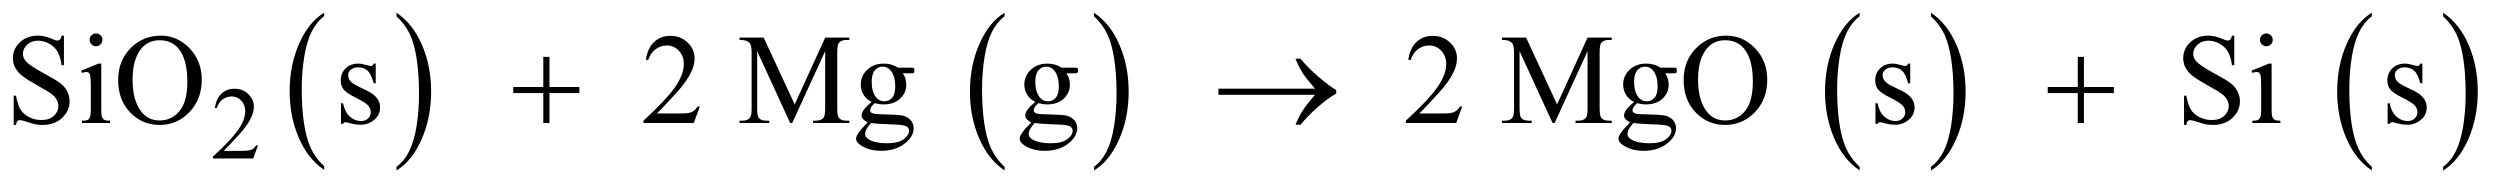 <?xml version="1.0" encoding="UTF-8"?>
<!DOCTYPE svg PUBLIC '-//W3C//DTD SVG 1.0//EN'
          'http://www.w3.org/TR/2001/REC-SVG-20010904/DTD/svg10.dtd'>
<svg stroke-dasharray="none" shape-rendering="auto" xmlns="http://www.w3.org/2000/svg" font-family="'Dialog'" text-rendering="auto" width="304" fill-opacity="1" color-interpolation="auto" color-rendering="auto" preserveAspectRatio="xMidYMid meet" font-size="12px" viewBox="0 0 304 23" fill="black" xmlns:xlink="http://www.w3.org/1999/xlink" stroke="black" image-rendering="auto" stroke-miterlimit="10" stroke-linecap="square" stroke-linejoin="miter" font-style="normal" stroke-width="1" height="23" stroke-dashoffset="0" font-weight="normal" stroke-opacity="1"
><!--Generated by the Batik Graphics2D SVG Generator--><defs id="genericDefs"
  /><g
  ><defs id="defs1"
    ><clipPath clipPathUnits="userSpaceOnUse" id="clipPath1"
      ><path d="M0.997 1.455 L193.847 1.455 L193.847 15.705 L0.997 15.705 L0.997 1.455 Z"
      /></clipPath
      ><clipPath clipPathUnits="userSpaceOnUse" id="clipPath2"
      ><path d="M31.949 46.489 L31.949 501.746 L6213.036 501.746 L6213.036 46.489 Z"
      /></clipPath
    ></defs
    ><g transform="scale(1.576,1.576) translate(-0.997,-1.455) matrix(0.031,0,0,0.031,0,0)"
    ><path d="M839.062 460.781 L839.062 469.797 Q798.406 442.516 775.742 389.703 Q753.078 336.891 753.078 274.125 Q753.078 208.828 776.914 155.18 Q800.75 101.531 839.062 78.438 L839.062 87.25 Q819.906 101.531 807.602 126.305 Q795.297 151.078 789.219 189.188 Q783.141 227.297 783.141 268.656 Q783.141 315.484 788.75 353.273 Q794.359 391.062 805.883 415.945 Q817.406 440.828 839.062 460.781 Z" stroke="none" clip-path="url(#clipPath2)"
    /></g
    ><g transform="matrix(0.049,0,0,0.049,-1.571,-2.293)"
    ><path d="M1016.016 87.25 L1016.016 78.438 Q1056.656 105.516 1079.32 158.32 Q1101.984 211.125 1101.984 273.906 Q1101.984 339.203 1078.156 392.953 Q1054.328 446.703 1016.016 469.797 L1016.016 460.781 Q1035.328 446.5 1047.633 421.727 Q1059.938 396.953 1065.93 358.945 Q1071.922 320.938 1071.922 279.375 Q1071.922 232.75 1066.398 194.852 Q1060.875 156.953 1049.266 132.078 Q1037.656 107.203 1016.016 87.25 Z" stroke="none" clip-path="url(#clipPath2)"
    /></g
    ><g transform="matrix(0.049,0,0,0.049,-1.571,-2.293)"
    ><path d="M2525.062 460.781 L2525.062 469.797 Q2484.406 442.516 2461.742 389.703 Q2439.078 336.891 2439.078 274.125 Q2439.078 208.828 2462.914 155.18 Q2486.75 101.531 2525.062 78.438 L2525.062 87.25 Q2505.906 101.531 2493.602 126.305 Q2481.297 151.078 2475.219 189.188 Q2469.141 227.297 2469.141 268.656 Q2469.141 315.484 2474.75 353.273 Q2480.359 391.062 2491.883 415.945 Q2503.406 440.828 2525.062 460.781 Z" stroke="none" clip-path="url(#clipPath2)"
    /></g
    ><g transform="matrix(0.049,0,0,0.049,-1.571,-2.293)"
    ><path d="M2747.016 87.25 L2747.016 78.438 Q2787.656 105.516 2810.32 158.32 Q2832.984 211.125 2832.984 273.906 Q2832.984 339.203 2809.156 392.953 Q2785.328 446.703 2747.016 469.797 L2747.016 460.781 Q2766.328 446.5 2778.633 421.727 Q2790.938 396.953 2796.93 358.945 Q2802.922 320.938 2802.922 279.375 Q2802.922 232.75 2797.398 194.852 Q2791.875 156.953 2780.266 132.078 Q2768.656 107.203 2747.016 87.25 Z" stroke="none" clip-path="url(#clipPath2)"
    /></g
    ><g transform="matrix(0.049,0,0,0.049,-1.571,-2.293)"
    ><path d="M4647.062 460.781 L4647.062 469.797 Q4606.406 442.516 4583.742 389.703 Q4561.078 336.891 4561.078 274.125 Q4561.078 208.828 4584.914 155.18 Q4608.75 101.531 4647.062 78.438 L4647.062 87.25 Q4627.906 101.531 4615.602 126.305 Q4603.297 151.078 4597.219 189.188 Q4591.141 227.297 4591.141 268.656 Q4591.141 315.484 4596.75 353.273 Q4602.359 391.062 4613.883 415.945 Q4625.406 440.828 4647.062 460.781 Z" stroke="none" clip-path="url(#clipPath2)"
    /></g
    ><g transform="matrix(0.049,0,0,0.049,-1.571,-2.293)"
    ><path d="M4824.016 87.25 L4824.016 78.438 Q4864.656 105.516 4887.32 158.32 Q4909.984 211.125 4909.984 273.906 Q4909.984 339.203 4886.156 392.953 Q4862.328 446.703 4824.016 469.797 L4824.016 460.781 Q4843.328 446.5 4855.633 421.727 Q4867.938 396.953 4873.93 358.945 Q4879.922 320.938 4879.922 279.375 Q4879.922 232.75 4874.398 194.852 Q4868.875 156.953 4857.266 132.078 Q4845.656 107.203 4824.016 87.25 Z" stroke="none" clip-path="url(#clipPath2)"
    /></g
    ><g transform="matrix(0.049,0,0,0.049,-1.571,-2.293)"
    ><path d="M5918.062 460.781 L5918.062 469.797 Q5877.406 442.516 5854.742 389.703 Q5832.078 336.891 5832.078 274.125 Q5832.078 208.828 5855.914 155.18 Q5879.75 101.531 5918.062 78.438 L5918.062 87.25 Q5898.906 101.531 5886.602 126.305 Q5874.297 151.078 5868.219 189.188 Q5862.141 227.297 5862.141 268.656 Q5862.141 315.484 5867.75 353.273 Q5873.359 391.062 5884.883 415.945 Q5896.406 440.828 5918.062 460.781 Z" stroke="none" clip-path="url(#clipPath2)"
    /></g
    ><g transform="matrix(0.049,0,0,0.049,-1.571,-2.293)"
    ><path d="M6095.016 87.25 L6095.016 78.438 Q6135.656 105.516 6158.32 158.32 Q6180.984 211.125 6180.984 273.906 Q6180.984 339.203 6157.156 392.953 Q6133.328 446.703 6095.016 469.797 L6095.016 460.781 Q6114.328 446.5 6126.633 421.727 Q6138.938 396.953 6144.93 358.945 Q6150.922 320.938 6150.922 279.375 Q6150.922 232.75 6145.398 194.852 Q6139.875 156.953 6128.266 132.078 Q6116.656 107.203 6095.016 87.25 Z" stroke="none" clip-path="url(#clipPath2)"
    /></g
    ><g transform="matrix(0.049,0,0,0.049,-1.571,-2.293)"
    ><path d="M672.375 407.375 L660.5 440 L560.5 440 L560.5 435.375 Q604.625 395.125 622.625 369.625 Q640.625 344.125 640.625 323 Q640.625 306.875 630.75 296.5 Q620.875 286.125 607.125 286.125 Q594.625 286.125 584.688 293.438 Q574.75 300.75 570 314.875 L565.375 314.875 Q568.5 291.75 581.438 279.375 Q594.375 267 613.75 267 Q634.375 267 648.188 280.25 Q662 293.5 662 311.5 Q662 324.375 656 337.25 Q646.75 357.5 626 380.125 Q594.875 414.125 587.125 421.125 L631.375 421.125 Q644.875 421.125 650.312 420.125 Q655.75 419.125 660.125 416.062 Q664.5 413 667.75 407.375 L672.375 407.375 Z" stroke="none" clip-path="url(#clipPath2)"
    /></g
    ><g transform="matrix(0.049,0,0,0.049,-1.571,-2.293)"
    ><path d="M190.719 135.281 L190.719 208.562 L184.938 208.562 Q182.125 187.469 174.859 174.969 Q167.594 162.469 154.156 155.125 Q140.719 147.781 126.344 147.781 Q110.094 147.781 99.469 157.703 Q88.844 167.625 88.844 180.281 Q88.844 189.969 95.562 197.938 Q105.25 209.656 141.656 229.188 Q171.344 245.125 182.203 253.641 Q193.062 262.156 198.922 273.719 Q204.781 285.281 204.781 297.938 Q204.781 322 186.109 339.422 Q167.438 356.844 138.062 356.844 Q128.844 356.844 120.719 355.438 Q115.875 354.656 100.641 349.734 Q85.406 344.812 81.344 344.812 Q77.438 344.812 75.172 347.156 Q72.906 349.5 71.812 356.844 L66.031 356.844 L66.031 284.188 L71.812 284.188 Q75.875 307 82.75 318.328 Q89.625 329.656 103.766 337.156 Q117.906 344.656 134.781 344.656 Q154.312 344.656 165.641 334.344 Q176.969 324.031 176.969 309.969 Q176.969 302.156 172.672 294.188 Q168.375 286.219 159.312 279.344 Q153.219 274.656 126.031 259.422 Q98.844 244.188 87.359 235.125 Q75.875 226.062 69.938 215.125 Q64 204.188 64 191.062 Q64 168.25 81.5 151.766 Q99 135.281 126.031 135.281 Q142.906 135.281 161.812 143.562 Q170.562 147.469 174.156 147.469 Q178.219 147.469 180.797 145.047 Q183.375 142.625 184.938 135.281 L190.719 135.281 ZM270.406 129.812 Q276.969 129.812 281.578 134.422 Q286.188 139.031 286.188 145.594 Q286.188 152.156 281.578 156.844 Q276.969 161.531 270.406 161.531 Q263.844 161.531 259.156 156.844 Q254.469 152.156 254.469 145.594 Q254.469 139.031 259.078 134.422 Q263.688 129.812 270.406 129.812 ZM283.375 204.656 L283.375 319.656 Q283.375 333.094 285.328 337.547 Q287.281 342 291.109 344.188 Q294.938 346.375 305.094 346.375 L305.094 352 L235.562 352 L235.562 346.375 Q246.031 346.375 249.625 344.344 Q253.219 342.312 255.328 337.625 Q257.438 332.938 257.438 319.656 L257.438 264.5 Q257.438 241.219 256.031 234.344 Q254.938 229.344 252.594 227.391 Q250.25 225.438 246.188 225.438 Q241.812 225.438 235.562 227.781 L233.375 222.156 L276.5 204.656 L283.375 204.656 ZM431.031 135.281 Q472.281 135.281 502.516 166.609 Q532.75 197.938 532.75 244.812 Q532.75 293.094 502.281 324.969 Q471.812 356.844 428.531 356.844 Q384.781 356.844 355.016 325.75 Q325.25 294.656 325.25 245.281 Q325.25 194.812 359.625 162.938 Q389.469 135.281 431.031 135.281 ZM428.062 146.688 Q399.625 146.688 382.438 167.781 Q361.031 194.031 361.031 244.656 Q361.031 296.531 383.219 324.5 Q400.25 345.75 428.219 345.75 Q458.062 345.75 477.516 322.469 Q496.969 299.188 496.969 249.031 Q496.969 194.656 475.562 167.938 Q458.375 146.688 428.062 146.688 ZM964.5 204.656 L964.5 253.406 L959.344 253.406 Q953.406 230.438 944.109 222.156 Q934.812 213.875 920.438 213.875 Q909.5 213.875 902.781 219.656 Q896.062 225.438 896.062 232.469 Q896.062 241.219 901.062 247.469 Q905.906 253.875 920.75 261.062 L943.562 272.156 Q975.281 287.625 975.281 312.938 Q975.281 332.469 960.516 344.422 Q945.75 356.375 927.469 356.375 Q914.344 356.375 897.469 351.688 Q892.312 350.125 889.031 350.125 Q885.438 350.125 883.406 354.188 L878.25 354.188 L878.25 303.094 L883.406 303.094 Q887.781 324.969 900.125 336.062 Q912.469 347.156 927.781 347.156 Q938.562 347.156 945.359 340.828 Q952.156 334.5 952.156 325.594 Q952.156 314.812 944.578 307.469 Q937 300.125 914.344 288.875 Q891.688 277.625 884.656 268.562 Q877.625 259.656 877.625 246.062 Q877.625 228.406 889.734 216.531 Q901.844 204.656 921.062 204.656 Q929.5 204.656 941.531 208.25 Q949.5 210.594 952.156 210.594 Q954.656 210.594 956.062 209.5 Q957.469 208.406 959.344 204.656 L964.5 204.656 ZM1768.719 311.219 L1753.875 352 L1628.875 352 L1628.875 346.219 Q1684.031 295.906 1706.531 264.031 Q1729.031 232.156 1729.031 205.75 Q1729.031 185.594 1716.688 172.625 Q1704.344 159.656 1687.156 159.656 Q1671.531 159.656 1659.109 168.797 Q1646.688 177.938 1640.75 195.594 L1634.969 195.594 Q1638.875 166.688 1655.047 151.219 Q1671.219 135.75 1695.438 135.75 Q1721.219 135.75 1738.484 152.312 Q1755.75 168.875 1755.75 191.375 Q1755.75 207.469 1748.25 223.562 Q1736.688 248.875 1710.75 277.156 Q1671.844 319.656 1662.156 328.406 L1717.469 328.406 Q1734.344 328.406 1741.141 327.156 Q1747.938 325.906 1753.406 322.078 Q1758.875 318.25 1762.938 311.219 L1768.719 311.219 ZM1992.938 352 L1911.062 173.719 L1911.062 315.281 Q1911.062 334.812 1915.281 339.656 Q1921.062 346.219 1933.562 346.219 L1941.062 346.219 L1941.062 352 L1867.312 352 L1867.312 346.219 L1874.812 346.219 Q1888.25 346.219 1893.875 338.094 Q1897.312 333.094 1897.312 315.281 L1897.312 176.844 Q1897.312 162.781 1894.188 156.531 Q1892 152 1886.141 148.953 Q1880.281 145.906 1867.312 145.906 L1867.312 140.125 L1927.312 140.125 L2004.188 305.906 L2079.812 140.125 L2139.812 140.125 L2139.812 145.906 L2132.469 145.906 Q2118.875 145.906 2113.25 154.031 Q2109.812 159.031 2109.812 176.844 L2109.812 315.281 Q2109.812 334.812 2114.188 339.656 Q2119.969 346.219 2132.469 346.219 L2139.812 346.219 L2139.812 352 L2049.812 352 L2049.812 346.219 L2057.312 346.219 Q2070.906 346.219 2076.375 338.094 Q2079.812 333.094 2079.812 315.281 L2079.812 173.719 L1998.094 352 L1992.938 352 ZM2195.281 299.812 Q2182.156 293.406 2175.125 281.922 Q2168.094 270.438 2168.094 256.531 Q2168.094 235.281 2184.109 219.969 Q2200.125 204.656 2225.125 204.656 Q2245.594 204.656 2260.594 214.656 L2290.906 214.656 Q2297.625 214.656 2298.719 215.047 Q2299.812 215.438 2300.281 216.375 Q2301.219 217.781 2301.219 221.375 Q2301.219 225.438 2300.438 227 Q2299.969 227.781 2298.797 228.25 Q2297.625 228.719 2290.906 228.719 L2272.312 228.719 Q2281.062 239.969 2281.062 257.469 Q2281.062 277.469 2265.75 291.688 Q2250.438 305.906 2224.656 305.906 Q2214.031 305.906 2202.938 302.781 Q2196.062 308.719 2193.641 313.172 Q2191.219 317.625 2191.219 320.75 Q2191.219 323.406 2193.797 325.906 Q2196.375 328.406 2203.875 329.5 Q2208.25 330.125 2225.75 330.594 Q2257.938 331.375 2267.469 332.781 Q2282 334.812 2290.672 343.562 Q2299.344 352.312 2299.344 365.125 Q2299.344 382.781 2282.781 398.25 Q2258.406 421.062 2219.188 421.062 Q2189.031 421.062 2168.25 407.469 Q2156.531 399.656 2156.531 391.219 Q2156.531 387.469 2158.25 383.719 Q2160.906 377.938 2169.188 367.625 Q2170.281 366.219 2185.125 350.75 Q2177 345.906 2173.641 342.078 Q2170.281 338.25 2170.281 333.406 Q2170.281 327.938 2174.734 320.594 Q2179.188 313.25 2195.281 299.812 ZM2222.469 212.156 Q2210.906 212.156 2203.094 221.375 Q2195.281 230.594 2195.281 249.656 Q2195.281 274.344 2205.906 287.938 Q2214.031 298.25 2226.531 298.25 Q2238.406 298.25 2246.062 289.344 Q2253.719 280.438 2253.719 261.375 Q2253.719 236.531 2242.938 222.469 Q2234.969 212.156 2222.469 212.156 ZM2193.719 352 Q2186.375 359.969 2182.625 366.844 Q2178.875 373.719 2178.875 379.5 Q2178.875 387 2187.938 392.625 Q2203.562 402.312 2233.094 402.312 Q2261.219 402.312 2274.578 392.391 Q2287.938 382.469 2287.938 371.219 Q2287.938 363.094 2279.969 359.656 Q2271.844 356.219 2247.781 355.594 Q2212.625 354.656 2193.719 352 ZM2601.281 299.812 Q2588.156 293.406 2581.125 281.922 Q2574.094 270.438 2574.094 256.531 Q2574.094 235.281 2590.109 219.969 Q2606.125 204.656 2631.125 204.656 Q2651.594 204.656 2666.594 214.656 L2696.906 214.656 Q2703.625 214.656 2704.719 215.047 Q2705.812 215.438 2706.281 216.375 Q2707.219 217.781 2707.219 221.375 Q2707.219 225.438 2706.438 227 Q2705.969 227.781 2704.797 228.25 Q2703.625 228.719 2696.906 228.719 L2678.312 228.719 Q2687.062 239.969 2687.062 257.469 Q2687.062 277.469 2671.75 291.688 Q2656.438 305.906 2630.656 305.906 Q2620.031 305.906 2608.938 302.781 Q2602.062 308.719 2599.641 313.172 Q2597.219 317.625 2597.219 320.75 Q2597.219 323.406 2599.797 325.906 Q2602.375 328.406 2609.875 329.5 Q2614.25 330.125 2631.75 330.594 Q2663.938 331.375 2673.469 332.781 Q2688 334.812 2696.672 343.562 Q2705.344 352.312 2705.344 365.125 Q2705.344 382.781 2688.781 398.25 Q2664.406 421.062 2625.188 421.062 Q2595.031 421.062 2574.25 407.469 Q2562.531 399.656 2562.531 391.219 Q2562.531 387.469 2564.25 383.719 Q2566.906 377.938 2575.188 367.625 Q2576.281 366.219 2591.125 350.75 Q2583 345.906 2579.641 342.078 Q2576.281 338.25 2576.281 333.406 Q2576.281 327.938 2580.734 320.594 Q2585.188 313.25 2601.281 299.812 ZM2628.469 212.156 Q2616.906 212.156 2609.094 221.375 Q2601.281 230.594 2601.281 249.656 Q2601.281 274.344 2611.906 287.938 Q2620.031 298.25 2632.531 298.25 Q2644.406 298.25 2652.062 289.344 Q2659.719 280.438 2659.719 261.375 Q2659.719 236.531 2648.938 222.469 Q2640.969 212.156 2628.469 212.156 ZM2599.719 352 Q2592.375 359.969 2588.625 366.844 Q2584.875 373.719 2584.875 379.5 Q2584.875 387 2593.938 392.625 Q2609.562 402.312 2639.094 402.312 Q2667.219 402.312 2680.578 392.391 Q2693.938 382.469 2693.938 371.219 Q2693.938 363.094 2685.969 359.656 Q2677.844 356.219 2653.781 355.594 Q2618.625 354.656 2599.719 352 ZM3660.719 311.219 L3645.875 352 L3520.875 352 L3520.875 346.219 Q3576.031 295.906 3598.531 264.031 Q3621.031 232.156 3621.031 205.75 Q3621.031 185.594 3608.688 172.625 Q3596.344 159.656 3579.156 159.656 Q3563.531 159.656 3551.109 168.797 Q3538.688 177.938 3532.75 195.594 L3526.969 195.594 Q3530.875 166.688 3547.047 151.219 Q3563.219 135.75 3587.438 135.75 Q3613.219 135.75 3630.484 152.312 Q3647.75 168.875 3647.75 191.375 Q3647.75 207.469 3640.25 223.562 Q3628.688 248.875 3602.75 277.156 Q3563.844 319.656 3554.156 328.406 L3609.469 328.406 Q3626.344 328.406 3633.141 327.156 Q3639.938 325.906 3645.406 322.078 Q3650.875 318.25 3654.938 311.219 L3660.719 311.219 ZM3884.938 352 L3803.062 173.719 L3803.062 315.281 Q3803.062 334.812 3807.281 339.656 Q3813.062 346.219 3825.562 346.219 L3833.062 346.219 L3833.062 352 L3759.312 352 L3759.312 346.219 L3766.812 346.219 Q3780.25 346.219 3785.875 338.094 Q3789.312 333.094 3789.312 315.281 L3789.312 176.844 Q3789.312 162.781 3786.188 156.531 Q3784 152 3778.141 148.953 Q3772.281 145.906 3759.312 145.906 L3759.312 140.125 L3819.312 140.125 L3896.188 305.906 L3971.812 140.125 L4031.812 140.125 L4031.812 145.906 L4024.469 145.906 Q4010.875 145.906 4005.25 154.031 Q4001.812 159.031 4001.812 176.844 L4001.812 315.281 Q4001.812 334.812 4006.188 339.656 Q4011.969 346.219 4024.469 346.219 L4031.812 346.219 L4031.812 352 L3941.812 352 L3941.812 346.219 L3949.312 346.219 Q3962.906 346.219 3968.375 338.094 Q3971.812 333.094 3971.812 315.281 L3971.812 173.719 L3890.094 352 L3884.938 352 ZM4087.281 299.812 Q4074.156 293.406 4067.125 281.922 Q4060.094 270.438 4060.094 256.531 Q4060.094 235.281 4076.109 219.969 Q4092.125 204.656 4117.125 204.656 Q4137.594 204.656 4152.594 214.656 L4182.906 214.656 Q4189.625 214.656 4190.719 215.047 Q4191.812 215.438 4192.281 216.375 Q4193.219 217.781 4193.219 221.375 Q4193.219 225.438 4192.438 227 Q4191.969 227.781 4190.797 228.25 Q4189.625 228.719 4182.906 228.719 L4164.312 228.719 Q4173.062 239.969 4173.062 257.469 Q4173.062 277.469 4157.75 291.688 Q4142.438 305.906 4116.656 305.906 Q4106.031 305.906 4094.938 302.781 Q4088.062 308.719 4085.641 313.172 Q4083.219 317.625 4083.219 320.75 Q4083.219 323.406 4085.797 325.906 Q4088.375 328.406 4095.875 329.5 Q4100.25 330.125 4117.75 330.594 Q4149.938 331.375 4159.469 332.781 Q4174 334.812 4182.672 343.562 Q4191.344 352.312 4191.344 365.125 Q4191.344 382.781 4174.781 398.25 Q4150.406 421.062 4111.188 421.062 Q4081.031 421.062 4060.25 407.469 Q4048.531 399.656 4048.531 391.219 Q4048.531 387.469 4050.25 383.719 Q4052.906 377.938 4061.188 367.625 Q4062.281 366.219 4077.125 350.75 Q4069 345.906 4065.641 342.078 Q4062.281 338.25 4062.281 333.406 Q4062.281 327.938 4066.734 320.594 Q4071.188 313.25 4087.281 299.812 ZM4114.469 212.156 Q4102.906 212.156 4095.094 221.375 Q4087.281 230.594 4087.281 249.656 Q4087.281 274.344 4097.906 287.938 Q4106.031 298.25 4118.531 298.25 Q4130.406 298.25 4138.062 289.344 Q4145.719 280.438 4145.719 261.375 Q4145.719 236.531 4134.938 222.469 Q4126.969 212.156 4114.469 212.156 ZM4085.719 352 Q4078.375 359.969 4074.625 366.844 Q4070.875 373.719 4070.875 379.5 Q4070.875 387 4079.938 392.625 Q4095.562 402.312 4125.094 402.312 Q4153.219 402.312 4166.578 392.391 Q4179.938 382.469 4179.938 371.219 Q4179.938 363.094 4171.969 359.656 Q4163.844 356.219 4139.781 355.594 Q4104.625 354.656 4085.719 352 ZM4316.031 135.281 Q4357.281 135.281 4387.516 166.609 Q4417.75 197.938 4417.75 244.812 Q4417.75 293.094 4387.281 324.969 Q4356.812 356.844 4313.531 356.844 Q4269.781 356.844 4240.016 325.75 Q4210.25 294.656 4210.25 245.281 Q4210.25 194.812 4244.625 162.938 Q4274.469 135.281 4316.031 135.281 ZM4313.062 146.688 Q4284.625 146.688 4267.438 167.781 Q4246.031 194.031 4246.031 244.656 Q4246.031 296.531 4268.219 324.5 Q4285.25 345.75 4313.219 345.75 Q4343.062 345.75 4362.516 322.469 Q4381.969 299.188 4381.969 249.031 Q4381.969 194.656 4360.562 167.938 Q4343.375 146.688 4313.062 146.688 ZM4772.5 204.656 L4772.5 253.406 L4767.344 253.406 Q4761.406 230.438 4752.109 222.156 Q4742.812 213.875 4728.438 213.875 Q4717.5 213.875 4710.781 219.656 Q4704.062 225.438 4704.062 232.469 Q4704.062 241.219 4709.062 247.469 Q4713.906 253.875 4728.75 261.062 L4751.562 272.156 Q4783.281 287.625 4783.281 312.938 Q4783.281 332.469 4768.516 344.422 Q4753.75 356.375 4735.469 356.375 Q4722.344 356.375 4705.469 351.688 Q4700.312 350.125 4697.031 350.125 Q4693.438 350.125 4691.406 354.188 L4686.25 354.188 L4686.25 303.094 L4691.406 303.094 Q4695.781 324.969 4708.125 336.062 Q4720.469 347.156 4735.781 347.156 Q4746.562 347.156 4753.359 340.828 Q4760.156 334.5 4760.156 325.594 Q4760.156 314.812 4752.578 307.469 Q4745 300.125 4722.344 288.875 Q4699.688 277.625 4692.656 268.562 Q4685.625 259.656 4685.625 246.062 Q4685.625 228.406 4697.734 216.531 Q4709.844 204.656 4729.062 204.656 Q4737.5 204.656 4749.531 208.25 Q4757.5 210.594 4760.156 210.594 Q4762.656 210.594 4764.062 209.5 Q4765.469 208.406 4767.344 204.656 L4772.5 204.656 ZM5576.719 135.281 L5576.719 208.562 L5570.938 208.562 Q5568.125 187.469 5560.859 174.969 Q5553.594 162.469 5540.156 155.125 Q5526.719 147.781 5512.344 147.781 Q5496.094 147.781 5485.469 157.703 Q5474.844 167.625 5474.844 180.281 Q5474.844 189.969 5481.562 197.938 Q5491.25 209.656 5527.656 229.188 Q5557.344 245.125 5568.203 253.641 Q5579.062 262.156 5584.922 273.719 Q5590.781 285.281 5590.781 297.938 Q5590.781 322 5572.109 339.422 Q5553.438 356.844 5524.062 356.844 Q5514.844 356.844 5506.719 355.438 Q5501.875 354.656 5486.641 349.734 Q5471.406 344.812 5467.344 344.812 Q5463.438 344.812 5461.172 347.156 Q5458.906 349.5 5457.812 356.844 L5452.031 356.844 L5452.031 284.188 L5457.812 284.188 Q5461.875 307 5468.75 318.328 Q5475.625 329.656 5489.766 337.156 Q5503.906 344.656 5520.781 344.656 Q5540.312 344.656 5551.641 334.344 Q5562.969 324.031 5562.969 309.969 Q5562.969 302.156 5558.672 294.188 Q5554.375 286.219 5545.312 279.344 Q5539.219 274.656 5512.031 259.422 Q5484.844 244.188 5473.359 235.125 Q5461.875 226.062 5455.938 215.125 Q5450 204.188 5450 191.062 Q5450 168.25 5467.5 151.766 Q5485 135.281 5512.031 135.281 Q5528.906 135.281 5547.812 143.562 Q5556.562 147.469 5560.156 147.469 Q5564.219 147.469 5566.797 145.047 Q5569.375 142.625 5570.938 135.281 L5576.719 135.281 ZM5656.406 129.812 Q5662.969 129.812 5667.578 134.422 Q5672.188 139.031 5672.188 145.594 Q5672.188 152.156 5667.578 156.844 Q5662.969 161.531 5656.406 161.531 Q5649.844 161.531 5645.156 156.844 Q5640.469 152.156 5640.469 145.594 Q5640.469 139.031 5645.078 134.422 Q5649.688 129.812 5656.406 129.812 ZM5669.375 204.656 L5669.375 319.656 Q5669.375 333.094 5671.328 337.547 Q5673.281 342 5677.109 344.188 Q5680.938 346.375 5691.094 346.375 L5691.094 352 L5621.562 352 L5621.562 346.375 Q5632.031 346.375 5635.625 344.344 Q5639.219 342.312 5641.328 337.625 Q5643.438 332.938 5643.438 319.656 L5643.438 264.5 Q5643.438 241.219 5642.031 234.344 Q5640.938 229.344 5638.594 227.391 Q5636.25 225.438 5632.188 225.438 Q5627.812 225.438 5621.562 227.781 L5619.375 222.156 L5662.5 204.656 L5669.375 204.656 ZM6043.5 204.656 L6043.5 253.406 L6038.344 253.406 Q6032.406 230.438 6023.109 222.156 Q6013.812 213.875 5999.438 213.875 Q5988.5 213.875 5981.781 219.656 Q5975.062 225.438 5975.062 232.469 Q5975.062 241.219 5980.062 247.469 Q5984.906 253.875 5999.75 261.062 L6022.562 272.156 Q6054.281 287.625 6054.281 312.938 Q6054.281 332.469 6039.516 344.422 Q6024.75 356.375 6006.469 356.375 Q5993.344 356.375 5976.469 351.688 Q5971.312 350.125 5968.031 350.125 Q5964.438 350.125 5962.406 354.188 L5957.25 354.188 L5957.25 303.094 L5962.406 303.094 Q5966.781 324.969 5979.125 336.062 Q5991.469 347.156 6006.781 347.156 Q6017.562 347.156 6024.359 340.828 Q6031.156 334.5 6031.156 325.594 Q6031.156 314.812 6023.578 307.469 Q6016 300.125 5993.344 288.875 Q5970.688 277.625 5963.656 268.562 Q5956.625 259.656 5956.625 246.062 Q5956.625 228.406 5968.734 216.531 Q5980.844 204.656 6000.062 204.656 Q6008.5 204.656 6020.531 208.25 Q6028.5 210.594 6031.156 210.594 Q6033.656 210.594 6035.062 209.5 Q6036.469 208.406 6038.344 204.656 L6043.5 204.656 Z" stroke="none" clip-path="url(#clipPath2)"
    /></g
    ><g transform="matrix(0.049,0,0,0.049,-1.571,-2.293)"
    ><path d="M1380.312 187.938 L1395.625 187.938 L1395.625 262.625 L1469.844 262.625 L1469.844 277.781 L1395.625 277.781 L1395.625 352 L1380.312 352 L1380.312 277.781 L1305.781 277.781 L1305.781 262.625 L1380.312 262.625 L1380.312 187.938 ZM3295.406 282 L3055.719 282 L3055.719 266.844 L3295.406 266.844 Q3273.219 241.219 3264.312 227.234 Q3255.406 213.25 3246.969 192.469 L3259.469 192.469 Q3277.75 214.969 3304.938 238.094 Q3332.125 261.219 3348.062 270.281 L3348.062 279.031 Q3327.281 290.594 3302.672 312.156 Q3278.062 333.719 3259.469 356.375 L3246.969 356.375 Q3255.875 335.281 3265.25 320.594 Q3274.625 305.906 3295.406 282 ZM5188.312 187.938 L5203.625 187.938 L5203.625 262.625 L5277.844 262.625 L5277.844 277.781 L5203.625 277.781 L5203.625 352 L5188.312 352 L5188.312 277.781 L5113.781 277.781 L5113.781 262.625 L5188.312 262.625 L5188.312 187.938 Z" stroke="none" clip-path="url(#clipPath2)"
    /></g
  ></g
></svg
>
